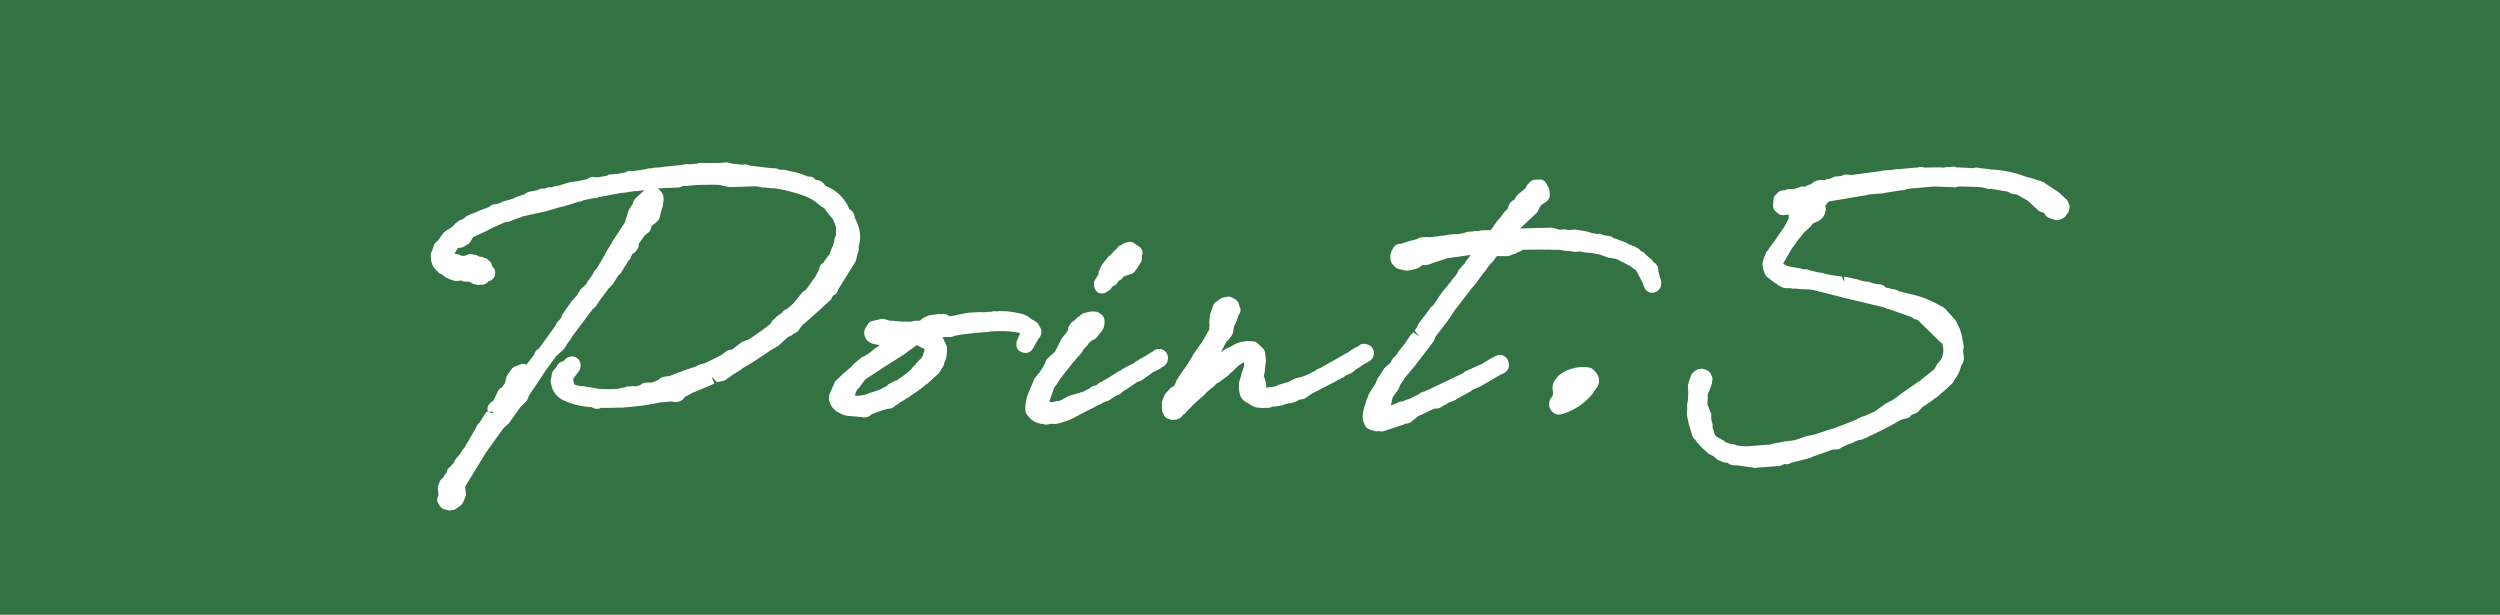 <svg height="30" viewBox="0 0 122 30" width="122" xmlns="http://www.w3.org/2000/svg"><path d="m0 0h122v30h-122z" fill="#337243"/><path d="m1007.59 3254.53a.052.052 0 0 0 .02-.04.435.435 0 0 0 .06-.07.385.385 0 0 0 .23-.29l.83-1.33a.188.188 0 0 0 .04-.09l.09-.36a.455.455 0 0 0 .05-.2l-.01-.1a1.686 1.686 0 0 0 -.09-1.21.227.227 0 0 0 -.01-.04.219.219 0 0 0 -.03-.05.313.313 0 0 0 -.05-.1l-.01-.04a.622.622 0 0 0 -.09-.26.371.371 0 0 0 -.17-.13v-.01a2.056 2.056 0 0 0 -.98-1.06 1.111 1.111 0 0 1 -.16-.07l-.08-.08a.53.53 0 0 0 -.33-.21l-.11-.02a.265.265 0 0 0 -.05-.06.352.352 0 0 0 -.31-.09 3.633 3.633 0 0 0 -.89-.27l-.16-.05c-.02 0-.13-.02-.15-.02l-.16.01c-.01 0-.01-.01-.02-.01l-.11-.04a.319.319 0 0 0 -.14-.03h-.14l-1.09-.13a.418.418 0 0 0 -.33-.04 1 1 0 0 1 -.16-.02l-.36-.03a.114.114 0 0 0 -.08-.03l-.2-.04-.38.04-.16-.01a.915.915 0 0 0 -.16.01l-.54-.01a.34.34 0 0 0 -.1.01l-.09.03a2.195 2.195 0 0 0 -.33.03l-.1-.01a.244.244 0 0 0 -.12 0l-.21.04c-.383.04-.768.08-1.165.13a.646.646 0 0 0 -.2.01l-.123.03h-.028a.4.4 0 0 0 -.184.02.1.1 0 0 1 -.053.01l-.057.02c-.186.03-.371.05-.547.08a.271.271 0 0 0 -.09-.01.368.368 0 0 0 -.228.04l-.079.04a1.107 1.107 0 0 0 -.293.06l-.412.03a.362.362 0 0 0 -.163.06l-.137.03a1.451 1.451 0 0 0 -.228.04l-.119.01h-.109a.341.341 0 0 0 -.346.08l-.342.08a1.065 1.065 0 0 0 -.144.03l-.229.03a.875.875 0 0 0 -.161.02l-.395.12a.349.349 0 0 0 -.1.04l-.263.04a.821.821 0 0 0 -.121.05h-.134a.3.3 0 0 0 -.127.03.447.447 0 0 0 -.111.04h-.014a.421.421 0 0 0 -.317.07l-.422.08a1.751 1.751 0 0 0 -.2.1l.017.03h-.01a.345.345 0 0 0 -.147.03l-.285.1a.411.411 0 0 0 -.087.05l-.31.1a.292.292 0 0 0 -.09.02l-.138.04a.424.424 0 0 0 -.089.04s-.007.01-.011.01h-.007c-.023.01-.046.02-.065.03l-.091.03-.082.03a.415.415 0 0 0 -.343.13l-.456.17a.378.378 0 0 0 -.1.05l-.432.17a1.035 1.035 0 0 0 -.158.09l-.128.11-.129.05a.243.243 0 0 0 -.105.06l-.125.09a.311.311 0 0 0 -.073.08l-.064.08a.349.349 0 0 0 -.148.11.418.418 0 0 0 -.107.05l-.125.08a.79.79 0 0 0 -.092.09l-.151.21c-.008.02-.016.03-.023.05l-.031.04a.257.257 0 0 0 -.065.07c-.014.01-.028.03-.04.04a.37.37 0 0 0 -.154.22.458.458 0 0 0 -.037.11.47.47 0 0 0 -.032.1.425.425 0 0 0 -.059.36.544.544 0 0 0 .014.17.814.814 0 0 0 .274.47c.019.02.04.05.062.07a.329.329 0 0 0 .19.1l.074.07c.023.02.049.04.077.06l.173.09a.423.423 0 0 0 .123.04h.013a.712.712 0 0 0 .135.05.7.7 0 0 0 .145.01.406.406 0 0 0 .154-.03l.125.05a.578.578 0 0 0 .231.01l.112.02.078.05a.363.363 0 0 0 .14.06l.139.03a.376.376 0 0 0 .106 0l.153-.01a.4.4 0 0 0 .251-.13l.02-.03a.421.421 0 0 0 .328-.29.534.534 0 0 0 -.014-.28.406.406 0 0 0 -.126-.17.5.5 0 0 0 -.07-.19c-.021-.03-.115-.11-.144-.14a.4.4 0 0 0 -.183-.08.309.309 0 0 0 -.187-.05h-.03a.574.574 0 0 0 -.2-.1h-.081a.438.438 0 0 0 -.39.04.585.585 0 0 0 -.117.02.334.334 0 0 0 -.1-.01c-.026-.01-.055-.03-.076-.04a.185.185 0 0 0 -.1-.03l-.151-.03a.21.21 0 0 0 .015-.03c.022-.04.043-.07.051-.09l.083-.15a.068.068 0 0 0 .043-.01l.152-.02a.527.527 0 0 0 .125-.05l.195-.12a.367.367 0 0 0 .111-.12l.11-.19.023-.03.69-.32.078-.04s.087-.05.089-.05l.746-.34.023.01a.67.67 0 0 0 .305-.09l.363-.13a.2.2 0 0 0 .119-.05l1.094-.24a.179.179 0 0 0 .1-.03l.667-.19a.228.228 0 0 1 .031-.01.438.438 0 0 0 .219-.06l.127-.03.088-.03.421-.13a.467.467 0 0 0 .226-.07l.493-.1a.374.374 0 0 0 .247-.05.063.063 0 0 0 .041-.01h.021l1.057-.2h.1l.575-.09a.333.333 0 0 0 .17-.01l.261-.03a.061.061 0 0 1 -.007.01l-.421.39a.618.618 0 0 0 -.062.08.434.434 0 0 0 -.077.19l-.176.27a.513.513 0 0 0 -.041.09l-.168.55-.591.9a.533.533 0 0 0 -.044.09l-.286.46a.446.446 0 0 0 -.059.15l-.007.01a.307.307 0 0 0 -.079.12l-.312.53a.47.47 0 0 0 -.176.25l-.139.2c-.011.01-.076.1-.084.11l-.083.14-.013.03-.041.04a.471.471 0 0 0 -.045.05c-.025.02-.048.05-.069.07a.42.42 0 0 0 -.144.13l-.213.34a.376.376 0 0 0 -.117.13.445.445 0 0 0 -.1.1l-.443.63a.416.416 0 0 0 -.054.16l-.076.1a.882.882 0 0 0 -.141.15.363.363 0 0 0 -.067.14l-.811 1.12a.445.445 0 0 0 -.123.09.351.351 0 0 0 -.1.2l-.38.49a.363.363 0 0 0 -.289-.01l-.263.1a.344.344 0 0 0 -.176.13l-.207.29a.383.383 0 0 0 -.061.14l-.054.25-.14.2-.084.06a.474.474 0 0 0 -.123.14l-.205.43-.048.06a.52.52 0 0 0 -.145.11.375.375 0 0 0 -.106.32l.013.09-.059-.01c-.105.15-.209.31-.277.43a.418.418 0 0 0 -.066.11l-.054.04a.432.432 0 0 0 -.088.12c-.01.02-.047.1-.053.12l-.535.92a.173.173 0 0 0 -.022.04.309.309 0 0 0 -.1.12.728.728 0 0 0 -.07.12l-.258.31a.414.414 0 0 0 -.056.12c0 .01-.006.01-.009.02l-.186.22a.442.442 0 0 0 -.148.16.347.347 0 0 0 -.027.12l-.085.1a.433.433 0 0 0 -.082.16l-.013.01a.357.357 0 0 0 -.162.18l-.042.09c0 .01-.035.11-.038.12a.442.442 0 0 0 .015.24.333.333 0 0 0 -.007.07.3.3 0 0 0 .009.08v.05a.134.134 0 0 0 0 .02.46.46 0 0 0 -.057.21.335.335 0 0 0 .091.23.4.4 0 0 0 .019.04.38.38 0 0 0 .227.19l.138.04a.4.4 0 0 0 .108.02h.041l.125-.02a.3.3 0 0 0 .18-.07l.208-.15a.4.4 0 0 0 .119-.15l.083-.18c0-.01.038-.11.043-.12a.38.38 0 0 0 .015-.17l-.032-.25a.334.334 0 0 0 .008-.07l1-1.64.855-1.19.222-.2a.311.311 0 0 0 .073-.08l.532-.75s.007 0 .01-.01l.2-.2a.838.838 0 0 0 .122-.13 1.406 1.406 0 0 0 .072-.19l.133-.21a.146.146 0 0 0 .029-.05c.13-.18.262-.38.394-.58s.279-.42.375-.56l.369-.5a.12.12 0 0 0 .023-.04l.382-.35a1.315 1.315 0 0 0 .1-.13.41.41 0 0 0 .047-.1l.2-.27a.839.839 0 0 0 .065-.12l.207-.27a.166.166 0 0 1 .019-.03.642.642 0 0 0 .074-.1l.709-.94.11-.1a.325.325 0 0 0 .1-.13l.208-.3c.114-.15.232-.3.351-.47l.214-.22.262-.42.106-.1a.35.35 0 0 0 .076-.11l.323-.52a.366.366 0 0 0 .125-.19l.06-.14a.4.4 0 0 0 .2-.16l.011-.02a.656.656 0 0 0 .068-.1.365.365 0 0 0 .032-.19.136.136 0 0 0 0-.02l.3-.42.158-.12a.393.393 0 0 0 .149-.23l.025-.13h.01a.246.246 0 0 0 .088-.06.388.388 0 0 0 .16-.13l.011-.01a.4.4 0 0 0 .142-.29.307.307 0 0 0 .029-.11l.036-.11a.333.333 0 0 0 .019-.11l.006-.01a.38.38 0 0 0 .047-.14l.041-.32a.608.608 0 0 0 -.092-.31.357.357 0 0 0 -.086-.1.483.483 0 0 0 -.115-.11l1-.04a.471.471 0 0 0 .16-.04l.09-.05a.528.528 0 0 0 .25 0l.23-.01a.257.257 0 0 1 .05-.02c.41-.01.82-.02 1.2-.01l.52.11 1.31-.04.26.05a.972.972 0 0 0 .18.01l.33.04a.148.148 0 0 0 .07-.01 7.443 7.443 0 0 1 1.39.34l.12.04a.488.488 0 0 1 .07.03c.1.05.21.09.31.15l.15.1h.01a.9.9 0 0 0 .11.1l.13.1a.413.413 0 0 0 .11.07.118.118 0 0 0 .07.04l.24.32.18.21a2.251 2.251 0 0 1 .16.41.965.965 0 0 1 0 .17v.21l-.07.18a.321.321 0 0 0 -.01.14l-.08.22c-.01.01-.07.16-.07.16l-.06.16a.075.075 0 0 0 -.01.05l-.24.32-.07.12a.348.348 0 0 0 -.2.29l-.09.19a.666.666 0 0 0 -.06.12c-.02.03-.03.05-.05.08l-.33.47a.241.241 0 0 1 -.06.08c-.03.04-.05.08-.02.06l-.21.14-.44.55-.28.25-.12.06a.332.332 0 0 0 -.16.15l-.24.17a.384.384 0 0 0 -.11.11l-.1.08a.7.7 0 0 0 -.11.18c-.34.27-.71.53-1.08.77l-.27.1a.262.262 0 0 0 -.09.05l-.38.29a.053.053 0 0 1 -.03.02l-.03.02c-.02.01-.05.01-.07.02a.6.6 0 0 0 -.19.06l-.26.19c-.27.15-.56.29-.83.41a.076.076 0 0 1 -.04.01l-.15.04a.681.681 0 0 0 -.21.1l-.61.2a.793.793 0 0 1 -.09.04l-.63.24a.316.316 0 0 0 -.166.02.783.783 0 0 0 -.156.03.389.389 0 0 0 -.194.13l-.041.01a1.138 1.138 0 0 0 -.107.06c-.082.03-.154.05-.177.06h-.277a.4.4 0 0 0 -.208.07l-.116.07a.438.438 0 0 0 -.154.05l-.152-.02a1.066 1.066 0 0 0 -.166.02.47.47 0 0 0 -.167.01.386.386 0 0 1 -.095.04l-.1.01a.634.634 0 0 0 -.174.05 5.6 5.6 0 0 1 -1 0l-.763-.13-.086.01a.271.271 0 0 0 -.064-.02 1.258 1.258 0 0 1 -.259-.07l-.039-.17a.347.347 0 0 0 -.019-.06c0-.01.006-.01.009-.02a.342.342 0 0 0 .018-.06l.2-.26a.488.488 0 0 0 .076-.11.423.423 0 0 0 .062-.21v-.1a.429.429 0 0 0 -.431-.38.871.871 0 0 0 -.224.07.309.309 0 0 0 -.124.11l-.061.06a.412.412 0 0 0 -.332.28l-.106.11a.159.159 0 0 0 -.029.04.382.382 0 0 0 -.1.22.422.422 0 0 0 -.008.1c-.017.05-.037.15-.043.18a.494.494 0 0 0 .027.2 1.038 1.038 0 0 0 .515.73.2.2 0 0 0 .07.04.257.257 0 0 0 .042.02 3.71 3.71 0 0 0 1.358.32.422.422 0 0 0 .453.03c.336.01.65 0 .895-.01a1.022 1.022 0 0 0 .175 0c.048-.01.1-.01.2-.02a11.17 11.17 0 0 0 1.6-.23l.561-.05.153.03a.567.567 0 0 0 .391-.12.4.4 0 0 0 .1-.12v-.01c.01 0 .02-.01.03-.01l.23-.12a.9.9 0 0 0 .11-.07c.32-.12.64-.26.96-.4l.12-.06-.13-.3a.01.01 0 0 1 .01-.01l.25.25.28-.06a.349.349 0 0 0 .13-.05l.34-.24.2-.13a.355.355 0 0 0 .12-.08h.02a.36.36 0 0 0 .14-.11c.45-.26.92-.56 1.43-.92a.539.539 0 0 0 .13-.07.638.638 0 0 0 .14-.08.359.359 0 0 0 .1-.07l.1-.09a.234.234 0 0 0 .07-.07l.27-.24.05-.02c.01 0 .1-.05.11-.05a.3.3 0 0 0 .09-.08l.06-.02.11-.06a.474.474 0 0 0 .1-.1l.1-.16a.345.345 0 0 0 .08-.09c.38-.32.75-.65 1.13-1.01a.21.21 0 0 0 .07-.07l.09-.07a.474.474 0 0 0 .1-.1zm-16.581 5.55.118.1-.3-.08zm26.371-3.03.05-.09c.01 0 .01-.01.01-.02a.218.218 0 0 0 .05-.08l.18-.32.02-.02a.467.467 0 0 0 .13-.34.361.361 0 0 0 -.06-.2l-.07-.13a.372.372 0 0 0 -.18-.17.275.275 0 0 0 -.15-.08v-.01a.567.567 0 0 0 -.13-.08.315.315 0 0 0 -.19-.12.405.405 0 0 0 -.09-.05 2.729 2.729 0 0 0 -.42-.09.3.3 0 0 0 -.1-.02l-.11-.02h-.07a.5.5 0 0 0 -.21-.02l-.29-.01a.516.516 0 0 0 -.11.02.43.43 0 0 0 -.25.01c-.04 0-.1.01-.18.01a.985.985 0 0 0 -.17.02l-.24-.01-.54.03c-.02 0-.12.02-.13.02l-.58.12a.227.227 0 0 1 -.04.01l-.18.02a.142.142 0 0 1 -.04-.02.389.389 0 0 0 -.29-.09l-.06.01a1.518 1.518 0 0 0 -.32.02l-.24.03a.351.351 0 0 0 -.14.06.239.239 0 0 0 -.09.03l-.15.08-.09.09-.16.02a.285.285 0 0 0 -.13 0l-.18.04-.31-.01-.09.01a5.988 5.988 0 0 0 -.62-.05l-.23-.07a.321.321 0 0 0 -.17-.02l-.48.11a.31.31 0 0 0 -.18.14l-.11.17a.4.4 0 0 0 -.06.15l-.02.1a.633.633 0 0 0 .1.32.289.289 0 0 0 .11.11l.08.06a.612.612 0 0 0 .12.05l.17.04a.355.355 0 0 0 .1.02l.08-.01-.12.12a.419.419 0 0 0 -.14.09l-.29.23a.746.746 0 0 0 -.12.07l-.07.05a.413.413 0 0 0 -.15.07l-.37.3c-.02.01-.12.15-.14.16l-.39.33-.08.08-.31.3-.28.64a.71.71 0 0 0 -.01.29.418.418 0 0 0 .04.1.844.844 0 0 0 .51.52.218.218 0 0 0 .08.05 1.3 1.3 0 0 0 .35.08h.02l.55.05.09.01a.2.2 0 0 0 .08.01.523.523 0 0 0 .18-.03.459.459 0 0 0 .16-.11.138.138 0 0 1 .04-.03c.13-.04.26-.09.4-.14l.13-.05a.454.454 0 0 0 .08-.02.19.19 0 0 0 .09-.03l.09-.01a.5.5 0 0 0 .12-.02.379.379 0 0 0 .13-.06l.09-.07c.01-.01.03-.02.05-.04a.377.377 0 0 0 .15-.09l.02-.02a.038.038 0 0 0 .02-.02l.03-.02a.285.285 0 0 0 .14-.08.56.56 0 0 0 .15-.1l.01-.01a.414.414 0 0 0 .19-.12 6.04 6.04 0 0 0 .76-.55.142.142 0 0 1 .04-.02l.48-.44a.43.43 0 0 0 .1-.09l.23-.38a.738.738 0 0 0 .02-.12l.03-.05c0-.01.01-.02.01-.03a1.135 1.135 0 0 0 .08-.33l.02-.25a.508.508 0 0 0 -.03-.17l-.12-.26a.388.388 0 0 0 -.06-.11l-.03-.03.17-.03.22.01a.731.731 0 0 0 .22-.06l.08-.02a.433.433 0 0 1 .05-.01c.38-.06.79-.11 1.37-.15a.777.777 0 0 0 .16-.02.875.875 0 0 1 .2-.02l.34-.01a4.011 4.011 0 0 1 .82.06l.14.03.03.02-.04.1a1.02 1.02 0 0 0 -.09.21.374.374 0 0 0 -.05.18v.11a.394.394 0 0 0 .2.29.5.5 0 0 0 .38.04.426.426 0 0 0 .2-.15zm-5.32.25a1.791 1.791 0 0 1 -.13.22.426.426 0 0 0 -.12.11.038.038 0 0 1 -.02.02.526.526 0 0 0 -.12.14l-.12.12a.763.763 0 0 0 -.08.11c-.1.09-.2.18-.28.24a.156.156 0 0 0 -.08.06l-.36.25a.337.337 0 0 0 -.12.04l-.23.12a.218.218 0 0 0 -.09.07l-.12.09a.346.346 0 0 0 -.16.08 5.217 5.217 0 0 1 -.57.2 1.473 1.473 0 0 1 -.73.14v-.05a.539.539 0 0 0 .03-.1.037.037 0 0 1 .01-.03 1.468 1.468 0 0 1 .09-.15.2.2 0 0 0 .09-.09l.27-.37.75-.49c.02-.01.09-.07.11-.08l1.05-.66.19-.15c.12-.08.22-.16.31-.22.04-.03.08-.06.11-.08l.39.2-.03.11a.26.26 0 0 0 -.04.15zm8.56-3.01a.415.415 0 0 0 .16.03.361.361 0 0 0 .2-.06l.15-.09a.417.417 0 0 0 .13-.16l.07-.05a.407.407 0 0 0 .22-.19l.04-.07a.37.37 0 0 0 .2-.15l.01-.03a.053.053 0 0 1 .03-.02l.33-.12a.358.358 0 0 0 .26-.2h.01c.01-.02.07-.1.08-.12l.18-.29a.518.518 0 0 0 .03-.26l.02-.07a.381.381 0 0 0 -.22-.45l-.12-.08a.377.377 0 0 0 -.38-.09l-.13.04a.417.417 0 0 0 -.16.09.147.147 0 0 0 -.04.02.371.371 0 0 0 -.17.13c-.01.02-.02.03-.03.05l-.1.08a1.538 1.538 0 0 0 -.12.13l-.08.09a.313.313 0 0 0 -.11.09l-.29.36-.05.09-.1.21a.422.422 0 0 0 -.03.19l-.07.1a.2.2 0 0 0 -.04.08.386.386 0 0 0 -.11.31l.01.11a.4.4 0 0 0 .22.3zm3.11 3.62a.351.351 0 0 0 .08-.05.864.864 0 0 0 .13-.14.54.54 0 0 0 0-.48.512.512 0 0 0 -.26-.2.464.464 0 0 0 -.43.12 1.971 1.971 0 0 0 -.26.16l-.38.21a.8.8 0 0 0 -.08.06l-.03.02a.24.24 0 0 0 -.12.07l-.03.03c-.01.01-.02.01-.03.02a.914.914 0 0 0 -.14.07l-.02.01a.355.355 0 0 0 -.09.04l-.29.16a.218.218 0 0 1 -.05.04c-.03.02-.07.03-.08.04l-.16.09c-.03.02-.05.04-.08.06l-.5.3a.266.266 0 0 0 -.1.06.077.077 0 0 0 -.03.02l-.12.05a.346.346 0 0 0 -.11.1l-.09.04a.456.456 0 0 0 -.27.13l-.32.17-.64.19-.09.03-.38.21-.11.03h-.05l-.23.05a.963.963 0 0 0 -.17 0l.25-.72.07-.08a.359.359 0 0 0 .07-.1l.15-.24.52-.66a.607.607 0 0 0 .07-.1l.05-.05a.812.812 0 0 0 .11-.13l.28-.31a.48.48 0 0 0 .09-.16l.18-.19a.6.6 0 0 0 .09-.13l.01-.01.12-.11a1.645 1.645 0 0 0 .19-.1.764.764 0 0 0 .09-.09l.28-.36a.694.694 0 0 0 .05-.13l.03-.16v-.13a.389.389 0 0 0 -.15-.31l-.1-.07a.363.363 0 0 0 -.17-.07l-.11-.01a1.148 1.148 0 0 0 -.19.01.488.488 0 0 0 -.07.03.572.572 0 0 0 -.43.19l-.04.02a.555.555 0 0 0 -.08.06l-.1.1a.038.038 0 0 0 -.02.02l-.1.07a.474.474 0 0 0 -.1.1l-.07.11a.351.351 0 0 0 -.05.2v.01a.351.351 0 0 0 -.05.08l-.26.32a.273.273 0 0 0 -.06.12l-.27.53-.08.07a.234.234 0 0 0 -.07.07.55.55 0 0 0 -.09.07l-.12.12a.391.391 0 0 0 -.1.16l-.01.06c-.02.02-.03.04-.05.06a.536.536 0 0 1 -.05.11l-.11.18c-.03.05-.05.08-.07.11l-.05.04a.431.431 0 0 0 -.07.1l-.13.16-.37.89c0 .02-.01.07-.01.1a1.362 1.362 0 0 0 -.06.48.357.357 0 0 0 .11.32.922.922 0 0 0 .56.39l.26.05a.22.22 0 0 0 .08.01.34.34 0 0 0 .1-.01l.1-.03.25.01.16-.03c.04-.01.08-.02.11-.03l.37-.12a.487.487 0 0 1 .11-.04l.7-.37.09-.05.23-.11a.435.435 0 0 0 .15-.08.4.4 0 0 0 .04-.03l.2-.08a.746.746 0 0 0 .12-.07c.01-.01.03-.02.04-.03l.3-.11a.241.241 0 0 0 .08-.06l.19-.12a.417.417 0 0 0 .08-.06l.1-.03a.826.826 0 0 0 .13-.07.753.753 0 0 0 .09-.09c.23-.14.47-.3.71-.47l.12-.04a.369.369 0 0 0 .14-.07l.54-.39a.3.3 0 0 0 .1-.04l.18-.09a.423.423 0 0 0 .07-.05c.02-.02.05-.03.07-.05zm10.05-.26a.673.673 0 0 0 .11-.07.49.49 0 0 0 .16-.37.61.61 0 0 0 -.11-.28.584.584 0 0 0 -.38-.15.29.29 0 0 0 -.24.09l-.05.04a.418.418 0 0 0 -.1.04.147.147 0 0 1 -.04.02l-.19.11c-.02.01-.06.05-.1.08l-1.43.81a.471.471 0 0 0 -.15.06l-.09.07c-.16.08-.31.16-.45.22l-.23.08-.17.04a.442.442 0 0 0 -.15.05l-.33.16c-.03.01-.13.03-.16.04l-.11.04c-.02.01-.13.03-.15.04l-.2.09a2.955 2.955 0 0 1 -.44.05.487.487 0 0 0 .01-.12.3.3 0 0 0 -.03-.16l-.03-.12a.379.379 0 0 0 -.06-.13l.06-.28-.01-.05.06-.46-.05-.39a.36.36 0 0 0 -.11-.21l-.21-.2a.347.347 0 0 0 -.26-.13l-.26-.02a.5.5 0 0 0 -.12.02 1.3 1.3 0 0 0 -.53.15l-.14.08-.18.09a.379.379 0 0 0 -.13.06l-.2.14a.106.106 0 0 1 .02-.05l.26-.49.03-.02a.2.2 0 0 0 .09-.09l.11-.15a.34.34 0 0 0 .07-.15l.05-.31a2.03 2.03 0 0 0 .22-.55c.02-.02.03-.04.05-.06a.352.352 0 0 0 -.01-.37 1.3 1.3 0 0 0 -.03-.13.41.41 0 0 0 -.17-.2l-.14-.08a.312.312 0 0 0 -.25-.05l-.16.03a.394.394 0 0 0 -.14.05l-.25.17a.381.381 0 0 0 -.14.19l-.11.32a1.093 1.093 0 0 0 -.05.17l-.03.35.02.11a.5.5 0 0 0 -.02.12.2.2 0 0 0 .01.08l-.39.67a.417.417 0 0 0 -.06.08l-.35.49a.793.793 0 0 1 -.04.09l-.3.49a.241.241 0 0 0 -.06.08l-.02.03a.22.22 0 0 0 -.05.06l-.21.3a.392.392 0 0 0 -.04.09l-.04.04a1.091 1.091 0 0 0 -.06.11l-.07.18a.209.209 0 0 0 -.04.06c-.01 0-.01 0-.01.01l-.07.03a.359.359 0 0 0 -.1.07l-.23.25a.879.879 0 0 0 -.06.1l-.09.23a.4.4 0 0 0 -.03.15v.27a.415.415 0 0 0 .03.16l.06.12a.322.322 0 0 0 .21.2l.11.04a.234.234 0 0 0 .12.02c.06 0 .12-.01.15-.01s.04-.01.06-.02.07-.02.1-.03a.421.421 0 0 0 .18-.17l.03-.03a.356.356 0 0 0 .16-.14v-.01l.43-.43.44-.39a.58.58 0 0 0 .1-.12l.36-.29a.4.4 0 0 0 .1-.12l.04-.02a.539.539 0 0 0 .13-.07l.43-.32a.272.272 0 0 0 .08-.1.359.359 0 0 0 .1-.07l.21-.2a.572.572 0 0 0 .07-.08l.22-.15a.161.161 0 0 0 .07-.04l.02-.02a.433.433 0 0 0 .01.16l-.08.28a.353.353 0 0 0 -.06.19l-.1.32a.5.5 0 0 0 -.02.12v.14a1.089 1.089 0 0 0 .03.3c0 .01.02.08.02.1a.7.7 0 0 0 .38.4c.03.02.07.04.1.06a.829.829 0 0 0 .49.17l.12.01a.27.27 0 0 0 .12-.01h.02a.647.647 0 0 0 .24-.01.308.308 0 0 0 .09-.04l.12-.01a2.376 2.376 0 0 0 .37-.06l.1-.03a.363.363 0 0 0 .07-.03l.43-.09.27-.13.13-.02a.5.5 0 0 0 .13-.04l.35-.25a.227.227 0 0 0 .04-.01l.79-.41a3.751 3.751 0 0 0 .44-.24.117.117 0 0 0 .07-.02.347.347 0 0 0 .09-.06.209.209 0 0 0 .13-.07l.1-.07c.02-.01.05-.02.07-.03l.11-.05a.425.425 0 0 0 .17-.1l.07-.07c.14-.08.27-.17.4-.26zm-1.45.83c.03 0 .06-.01.09-.01-.03 0-.06.01-.09.01zm15.59-5.27.01-.01a.476.476 0 0 0 -.14-.34c-.02-.02-.06-.04-.1-.07l-.06-.09a.58.58 0 0 0 -.12-.1.251.251 0 0 0 -.08-.07c-.04-.04-.08-.07-.12-.11a.437.437 0 0 1 -.07-.08.53.53 0 0 0 -.15-.08l-.02-.01a.339.339 0 0 0 -.15-.14l-.17-.09-.09-.03h-.02a.01.01 0 0 0 -.01-.01.3.3 0 0 0 -.13-.05l-.09-.05a.714.714 0 0 0 -.15-.08c-.02-.01-.05-.01-.07-.02l-.24-.09a.381.381 0 0 0 -.15-.05c-.02 0-.03-.01-.05-.01l-.02-.02a.361.361 0 0 0 -.15-.08c-.01 0-.08-.02-.09-.02l-.25-.03-.05-.03a.329.329 0 0 0 -.17-.04l-.09.01-.11-.03h-.06l-.36-.1-.54-.09-.32.03-.13-.03a.43.43 0 0 0 -.16 0l-.07.01-.14-.01a.337.337 0 0 0 -.17-.05.353.353 0 0 0 -.17-.04l-1.52.04.82-.77a.674.674 0 0 0 .1-.19l.11-.18.25-.17a.4.4 0 0 0 .17-.35l-.02-.19a.3.3 0 0 0 -.05-.16l-.11-.2a.351.351 0 0 0 -.35-.18l-.19.01a.359.359 0 0 0 -.24.11l-.1.1a.229.229 0 0 0 -.07.1l-.05.1a.45.45 0 0 0 -.1.09l-.23.18a.573.573 0 0 0 -.11.11l-.05.09a.293.293 0 0 0 -.04.08l-.01.01a.52.52 0 0 0 -.24.2.382.382 0 0 0 -.06.16c-.01.02-.02.05-.03.07l-.06.08a.647.647 0 0 0 -.09.08l-.3.39-.08.08-.3.43h-.08l-.35.01a.359.359 0 0 0 -.11.02c-.04.01-.08.01-.12.02h-.04a.225.225 0 0 0 -.14.01l-.27.02a.777.777 0 0 0 -.19.06l-.32.06h-.07a.2.2 0 0 0 -.11 0l-.24.02a.266.266 0 0 0 -.12.03l-.28.03a.516.516 0 0 0 -.11.02l-.45.05a.321.321 0 0 0 -.14-.01l-.22.01a.277.277 0 0 0 -.13.03l-.15.07a6.929 6.929 0 0 0 -.75.22.3.3 0 0 0 -.13.01.4.4 0 0 0 -.25.21.435.435 0 0 0 -.04.07.37.37 0 0 0 -.05.11l-.03.1a.321.321 0 0 0 -.01.14l.01.13a.431.431 0 0 0 .09.22l.11.12a.445.445 0 0 0 .21.12l.31.07a.43.43 0 0 0 .16 0l.33-.07.11-.04a.405.405 0 0 0 .09-.05l.15-.11.14.01.16-.03a1.336 1.336 0 0 0 .18-.07l.74-.24 1.13-.16-.25.33a.247.247 0 0 0 -.04.09.435.435 0 0 0 -.07.06l-.22.25a.479.479 0 0 0 -.07.16l-.12.16a.265.265 0 0 0 -.05.06.5.5 0 0 0 -.07.08 1.667 1.667 0 0 1 -.18.23l-.22.28a.6.6 0 0 0 -.08.08l-.45.67-.11.09a.623.623 0 0 0 -.09.12l-.01.03a.151.151 0 0 0 -.04.04l-.15.2a.219.219 0 0 0 -.03.05l-.06.06-.22.3a.44.44 0 0 0 -.06.12.594.594 0 0 0 -.04.08.973.973 0 0 1 -.11.15l.2.25-.01.02-.25-.19c-.01.01-.03.04-.06.07l-.08.08-.32.48c-.06.06-.11.13-.22.26a.5.5 0 0 0 -.08.12l-.11.15-.02.02a.578.578 0 0 0 -.19.25.048.048 0 0 0 -.01.04l-.19.17a.178.178 0 0 0 -.08.07.727.727 0 0 0 -.08.09l-.23.36c-.01.01-.05.07-.06.08a.37.37 0 0 0 -.05.11.358.358 0 0 0 -.04.11l-.35.56a.4.4 0 0 0 -.04.13c-.01 0-.01 0-.01.01s-.06.13-.07.15l-.02.1a.048.048 0 0 0 -.01.04 2.169 2.169 0 0 0 -.14.53.874.874 0 0 0 0 .28l.03.12c.01.03.06.15.07.17a.37.37 0 0 0 .19.18l.1.04a.293.293 0 0 0 .1.03l.09.03a.484.484 0 0 0 .17 0l.13.01c.01 0 .02.01.03.01a.355.355 0 0 0 .1-.02l.92-.3a.2.2 0 0 0 .11-.06.582.582 0 0 0 .19-.03.361.361 0 0 0 .19-.12l.32-.25.05-.02a.318.318 0 0 0 .09-.03l.6-.29h.08l.11-.01a.57.57 0 0 0 .22-.11l.06-.04c.03-.01.07-.03.1-.04s.1-.07.12-.08l.02-.02h.01l.25-.09a.458.458 0 0 0 .13-.08l.69-.38a.437.437 0 0 0 .08-.07l.36-.15 1.05-.61a.579.579 0 0 0 .25-.15.524.524 0 0 0 .11-.19.736.736 0 0 0 -.05-.36.5.5 0 0 0 -.34-.24.554.554 0 0 0 -.35.11.338.338 0 0 0 -.12.06.037.037 0 0 0 -.03.01l-.23.14.01.01a.417.417 0 0 0 -.16.09l-.83.37a.313.313 0 0 0 -.11.09l-1.21.58a.536.536 0 0 0 -.11.05l-.44.21a.379.379 0 0 0 -.13.06c-.01 0-.02 0-.02.01a.461.461 0 0 0 -.25.11c-.01.01-.03.02-.04.03l-.5.24a.341.341 0 0 0 -.19.07l-.16.04a.277.277 0 0 0 -.16.05l-.34.14c.02-.05.03-.11.04-.14 0-.01.01-.06.01-.1l.05-.17.29-.41.07-.19.14-.19a.672.672 0 0 0 .06-.12l.52-.62.9-1.18a.313.313 0 0 0 .05-.1l.04-.12.55-.72c.01-.02.08-.1.09-.12l.19-.29a.3.3 0 0 0 .07-.11l.83-1.08.24-.28.33-.46.19-.23a.437.437 0 0 0 .06-.1c.06-.08.12-.15.15-.19l.08-.07a.828.828 0 0 0 .11-.15c.03-.04.06-.08.1-.13a.038.038 0 0 0 .02-.02h.5a.353.353 0 0 0 .14-.03l.14-.06a.261.261 0 0 0 .17-.07c.01 0 .02-.01.03-.01l.08-.04a.391.391 0 0 0 .19-.1c.43-.01.86-.01 1.35-.01a1.129 1.129 0 0 0 .28.01 1.772 1.772 0 0 1 .24.01l.15.03a.7.7 0 0 0 .21.01l.31.05h.11l.14-.02.33.06h.1l.15.02c.15.02.3.05.43.08l.37.14.38.06.14.06a.076.076 0 0 1 .04.02 1.176 1.176 0 0 0 .19.1l.21.11c.01 0 .02.01.03.01a.274.274 0 0 0 .07.04l.16.12a.215.215 0 0 0 .07.04l.07.06a.138.138 0 0 0 .03.04l.32.61a.476.476 0 0 0 .05.14.228.228 0 0 0 .06.12l.07.09a.427.427 0 0 0 .35.09.5.5 0 0 0 .32-.25.467.467 0 0 0 .03-.17.375.375 0 0 0 .01-.1.406.406 0 0 0 -.05-.17zm-1.38-1.24a.075.075 0 0 1 .05.01.109.109 0 0 0 -.05-.01zm-12.66 8.36v.01h-.01zm10.85-2.31a.346.346 0 0 0 -.16-.08 1.706 1.706 0 0 0 -.81.04 1.657 1.657 0 0 0 -.57.25 1.052 1.052 0 0 0 -.36.42.651.651 0 0 0 -.03.51c0 .01-.01.03-.01.04l-.03.13v.02l-.02.02a.38.38 0 0 0 -.13.3.277.277 0 0 0 -.01.09.329.329 0 0 0 .04.17.546.546 0 0 0 .27.27.415.415 0 0 0 .16.03h.06a2.913 2.913 0 0 0 1.44-.85.151.151 0 0 0 .04-.04c.03-.03.05-.06.08-.09a.419.419 0 0 0 .09-.14v.01c.05-.08.1-.14.15-.22a.539.539 0 0 0 .07-.13.431.431 0 0 0 .03-.23.512.512 0 0 0 -.11-.31.952.952 0 0 0 -.19-.21zm23.22-8.1-.05-.11a.313.313 0 0 0 -.09-.11l-.35-.32-.74-.49-.15-.06a.292.292 0 0 0 -.09-.02l-.38-.13c-.03-.01-.08-.01-.13-.02l-.08-.03a.142.142 0 0 0 -.06-.02 5.516 5.516 0 0 0 -1.68-.34.688.688 0 0 0 -.13-.02l-.32-.04-.01.01-.18-.04a.409.409 0 0 0 -.22.03l-.32-.02c-.19-.01-.39-.02-.49-.02a.332.332 0 0 0 -.24-.03l-.13.02a.285.285 0 0 0 -.13 0l-.14.02-.15-.01c-.27 0-.53 0-.79.01a.416.416 0 0 0 -.29-.01l-.69.06a.277.277 0 0 0 -.09.01 1.492 1.492 0 0 0 -.21.02.2.2 0 0 0 -.11 0l-.24.04h-.1l-.16.01c-.02 0-.04.01-.07.01h-.03a.611.611 0 0 0 -.13.03l-1.44.19a.308.308 0 0 0 -.1-.01.57.57 0 0 0 -.26 0 1.392 1.392 0 0 0 -.13.06l-.24.02a.369.369 0 0 0 -.17.05l-.12.06-.1.01a.458.458 0 0 0 -.16.06h-.04c-.03 0-.06-.01-.09-.01h-.09a.3.3 0 0 0 -.1.02l-.1.02c-.03.01-.06.03-.09.04a1.7 1.7 0 0 0 -.14.1l-.05.04a.516.516 0 0 0 -.11.02.405.405 0 0 0 -.09.05l-.04.02a.142.142 0 0 1 -.04.02h-.03a.31.31 0 0 0 -.19.01l-.33.11h-.23a.254.254 0 0 0 -.12.02l-.1.04a.373.373 0 0 0 -.33.12.1.1 0 0 0 -.04.05.471.471 0 0 0 -.1.1.385.385 0 0 0 -.06.3.441.441 0 0 0 .11.47c.01.01.09.07.1.08a.358.358 0 0 0 .24.09.34.34 0 0 0 .1-.01l.09-.01h.09a.106.106 0 0 1 .02.05.542.542 0 0 0 -.02.15l-.24.45a.284.284 0 0 0 -.08.11l-.24.34a.673.673 0 0 0 -.07.11l-.26.35a.419.419 0 0 0 -.09.14l-.07.08a.4.4 0 0 0 -.09.2.825.825 0 0 0 -.1.26.564.564 0 0 0 -.03.2.653.653 0 0 0 .02.11.478.478 0 0 0 .04.18c.01.03.03.07.03.08l.04.09a.3.3 0 0 0 .1.14l.35.27a.542.542 0 0 0 .11.06l.05.05c.03.02.05.03.08.05l.14.07a.471.471 0 0 0 .17.04h.06a.37.37 0 0 0 .15 0l.11.02a.2.2 0 0 0 .11 0c.18.02.36.03.54.04a2.091 2.091 0 0 1 .41.04l1.86.47s.09.02.1.02l1.42.34.2.08a.2.2 0 0 0 .09.02l1.09.38.05.04a.358.358 0 0 0 .24.09l.98.96.08.08.15.13a.974.974 0 0 1 -.06.78l-.12.15a.526.526 0 0 0 -.11.14l-.09.17-.66.53-.02.04-.14.07-.87.61c-.02.01-.04.04-.07.06l-.23.17-.37.2a.834.834 0 0 0 -.12.08l-.43.31a.257.257 0 0 0 -.05.02l-.47.21-.04.01a.193.193 0 0 0 -.1.03l-.15.07a.879.879 0 0 0 -.1.06c-.32.13-.63.25-.97.38l-.9.29a.355.355 0 0 0 -.09.04l-.44.09a.442.442 0 0 0 -.15.05l-.45.15a.425.425 0 0 0 -.11.02l-.36.04a.319.319 0 0 0 -.14.03l-.45.08c-.03.01-.07.03-.1.04l-1.17.09a3.377 3.377 0 0 1 -.53-.05.3.3 0 0 0 -.13-.05.375.375 0 0 0 -.11-.01c-.08-.02-.16-.05-.2-.06l-.1-.05a.273.273 0 0 0 -.12-.09l-.13-.07a.037.037 0 0 0 -.03-.01.411.411 0 0 0 -.13-.08l-.08-.08-.12-.37a.484.484 0 0 0 0-.17l-.06-.21v-.21a.353.353 0 0 0 -.03-.14l-.16-.4.01-.17v-.06a.34.34 0 0 0 0-.2v-.02l.07-.18a.285.285 0 0 0 .04-.08l.09-.28a.373.373 0 0 0 .02-.12.585.585 0 0 0 .02-.13.385.385 0 0 0 -.06-.18.408.408 0 0 1 -.02-.07.415.415 0 0 0 -.24-.19.845.845 0 0 0 -.17-.05.477.477 0 0 0 -.36.1l-.09.08a.388.388 0 0 0 -.11.15l-.1.28a.2.2 0 0 0 -.01.08.342.342 0 0 0 -.04.18l.02.33-.01.11a.17.17 0 0 0 0 .1c-.01.07-.01.14-.02.2a.543.543 0 0 0 -.02.28c0 .05-.01.1-.02.22v.13l.09.45c0 .01.01.02.01.03l.17.56a.41.41 0 0 0 .17.2l-.01.02a3.984 3.984 0 0 0 .38.42l.26.23c.02.01.07.03.11.05a.879.879 0 0 0 .13.07l.1.09a.273.273 0 0 0 .12.09l.26.11a.793.793 0 0 0 .17.02h.03a.36.36 0 0 0 .21.11l.1.02a.57.57 0 0 0 .13-.01 3.917 3.917 0 0 0 .4.06l.47.07a.037.037 0 0 0 .03.01.359.359 0 0 0 .11-.02l1.06-.08a.5.5 0 0 0 .21-.08l.06-.02a.358.358 0 0 0 .3-.05l.89-.23a.433.433 0 0 0 .12-.05l1.03-.37h.04l.08-.01a.364.364 0 0 0 .31-.09l.23-.11a.035.035 0 0 0 .02-.01 1.122 1.122 0 0 1 .13-.05l.09-.03.38-.17h.02a.415.415 0 0 0 .16-.03l.28-.12s.05-.03.09-.06a.358.358 0 0 0 .11-.04c.01-.01.02-.01.03-.02l.23-.11c.23-.11.67-.33 1.17-.62a.2.2 0 0 0 .11-.03.938.938 0 0 0 .24-.06.707.707 0 0 0 .15-.15.269.269 0 0 0 .15-.05l.1-.05a.555.555 0 0 0 .08-.06l.18-.2c.08-.05.16-.1.21-.14l.25-.17c.04-.03.09-.07.14-.11l.1-.06.1-.09.29-.25a.231.231 0 0 0 .07-.07.392.392 0 0 0 .1-.08l.12-.12a.376.376 0 0 0 .15-.18l.02-.05a1.656 1.656 0 0 0 .34-.69l.08-.14a.284.284 0 0 0 .04-.12.772.772 0 0 0 .02-.15l-.04-.3.02-.17a.244.244 0 0 0 0-.12l-.02-.17c-.01-.02-.02-.05-.03-.07a.582.582 0 0 0 -.03-.19.4.4 0 0 0 -.03-.15c0-.01-.01-.02-.01-.03a2.012 2.012 0 0 0 -.18-.44l-.06-.13a.392.392 0 0 0 -.12-.14 3.175 3.175 0 0 0 -.3-.34l-.03-.04a.363.363 0 0 0 -.08-.09.71.71 0 0 0 -.14-.1l-.16-.08a4.813 4.813 0 0 0 -1.36-.53c-.21-.05-.41-.1-.61-.15a.593.593 0 0 0 -.29-.1l-.35-.08c-.02-.02-.04-.05-.05-.06a.49.49 0 0 0 -.32-.1l-.27-.05-.1-.04-.09-.03-.28-.03a.224.224 0 0 0 -.1-.03c-.01 0-.02-.01-.03-.01a.048.048 0 0 1 -.04-.01.358.358 0 0 0 -.11-.04l-.26-.05a.02.02 0 0 0 -.02-.01.292.292 0 0 0 -.09-.02l-.15-.03a.41.41 0 0 0 -.11-.01v.26l-.11-.27-.61-.09-.25-.06a.224.224 0 0 0 -.1-.03.2.2 0 0 0 -.11-.01l-.52-.12a.455.455 0 0 0 -.2-.05h-.14a.246.246 0 0 0 -.15-.05l-.36-.06a2.168 2.168 0 0 1 -.28-.07l-.11-.07a.106.106 0 0 0 -.05-.02l.43-.74.19-.25c.01-.02.04-.07.05-.09l.38-.47a.423.423 0 0 0 .07-.05l.23-.22a.923.923 0 0 0 .09-.13c.1-.05.17-.08.22-.1a.65.65 0 0 0 .4-.47.4.4 0 0 0 .03-.15.494.494 0 0 0 -.03-.15l.14-.18a.078.078 0 0 0 .04-.04l1.8-.3.09-.02.12-.03a.915.915 0 0 0 .16-.01l.41-.03a.4.4 0 0 0 .15-.03l.71-.11a.235.235 0 0 0 .08-.02.36.36 0 0 0 .24-.04.354.354 0 0 0 .11-.03l1.27-.11.83.03h.03a.386.386 0 0 0 .3-.03c.25 0 .51.01.76.02h.15l.3.03.2.05a.275.275 0 0 0 .18.01h.03a.3.3 0 0 0 .12.03h.06c.01 0 .02.01.03.01a.292.292 0 0 0 .09.02l.5.08.14.08c.03.01.06.02.1.03l.23.04.51.29.51.47a.285.285 0 0 0 .14.08l.13.04.09.12a.371.371 0 0 0 .17.13l.26.09a.389.389 0 0 0 .3-.01l.14-.07a.473.473 0 0 0 .13-.11l.08-.12a.261.261 0 0 0 .07-.17l.02-.09a.366.366 0 0 0 -.04-.23z" fill="#fff" fill-rule="evenodd" transform="translate(-967 -3240)"/></svg>
